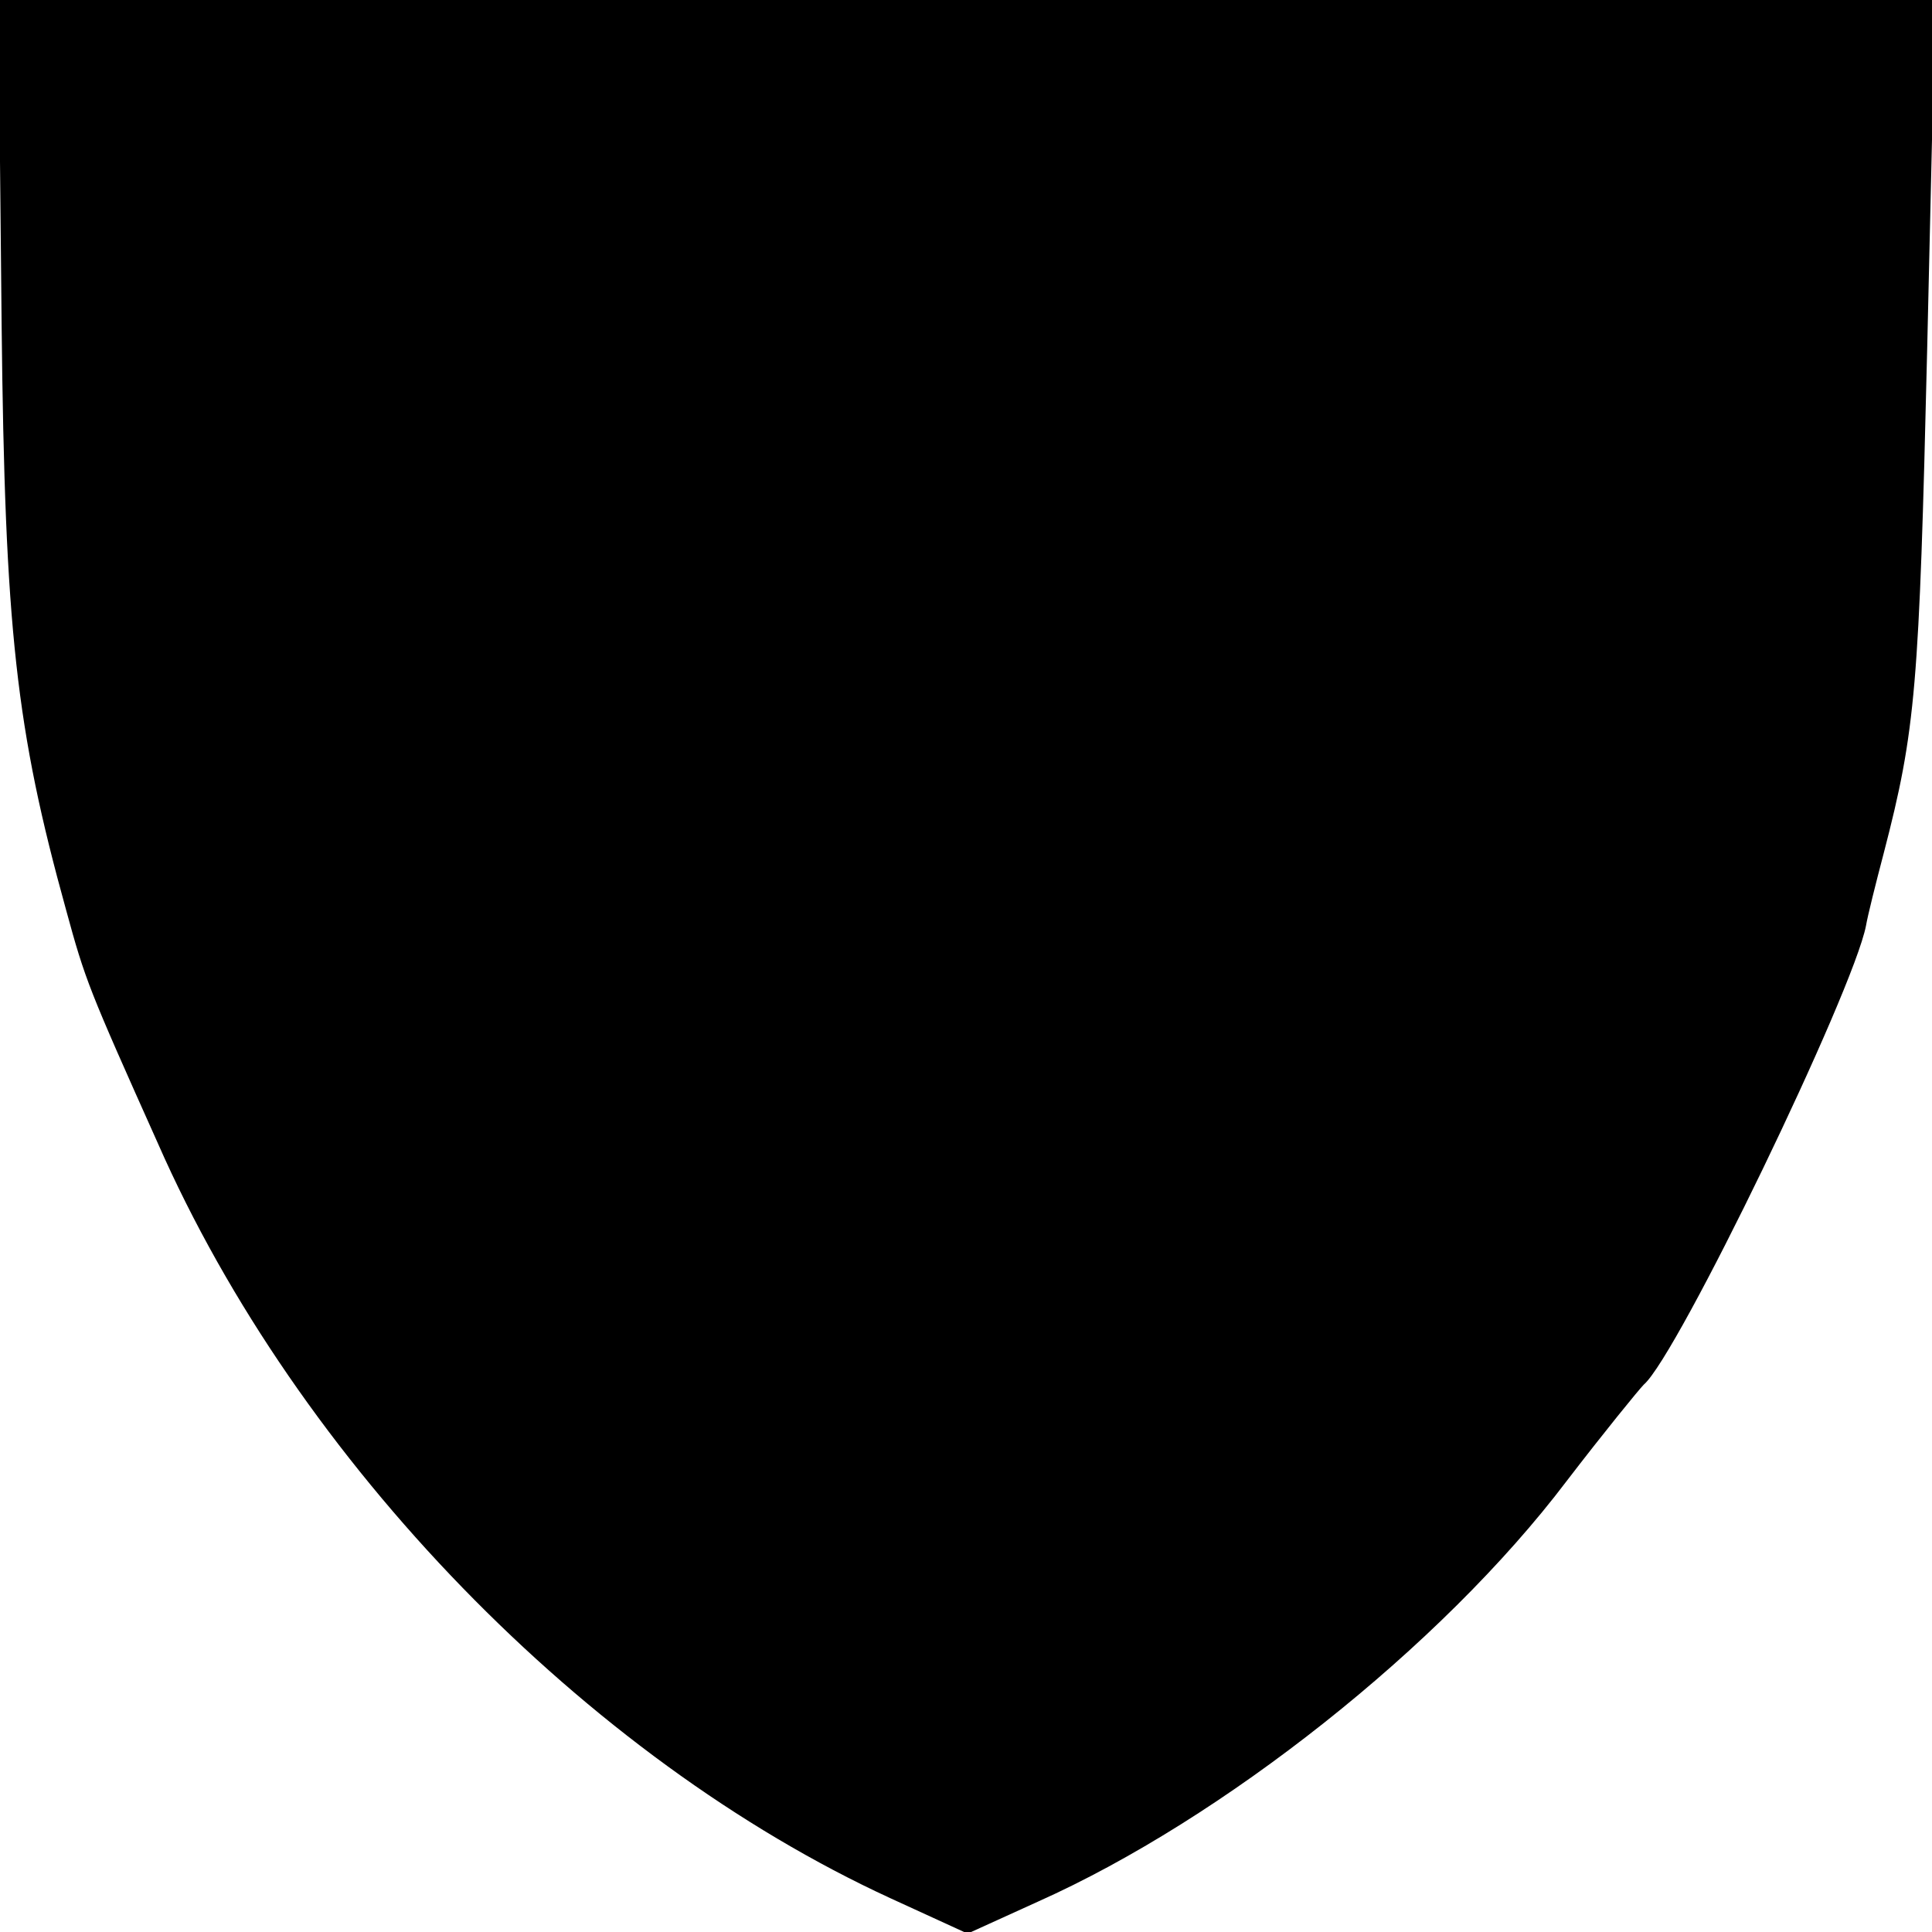<?xml version="1.0" standalone="no"?>
<!DOCTYPE svg PUBLIC "-//W3C//DTD SVG 20010904//EN"
 "http://www.w3.org/TR/2001/REC-SVG-20010904/DTD/svg10.dtd">
<svg version="1.0" xmlns="http://www.w3.org/2000/svg"
 width="120pt" height="120pt" viewBox="0 0 120 120"
 preserveAspectRatio="xMidYMid meet">
<g transform="translate(0,120) scale(0.1,-0.1)"
fill="#000000" stroke="none">
<path d="M1 999 c2 -190 9 -252 40 -364 12 -44 14 -49 57 -145 87 -198 266
-382 455 -469 l48 -22 44 20 c114 51 250 158 328 261 23 30 45 57 48 60 21 18
130 244 138 285 1 6 6 26 11 45 20 77 22 103 27 313 l5 217 -602 0 -601 0 2
-201z"/>
</g>
</svg>
